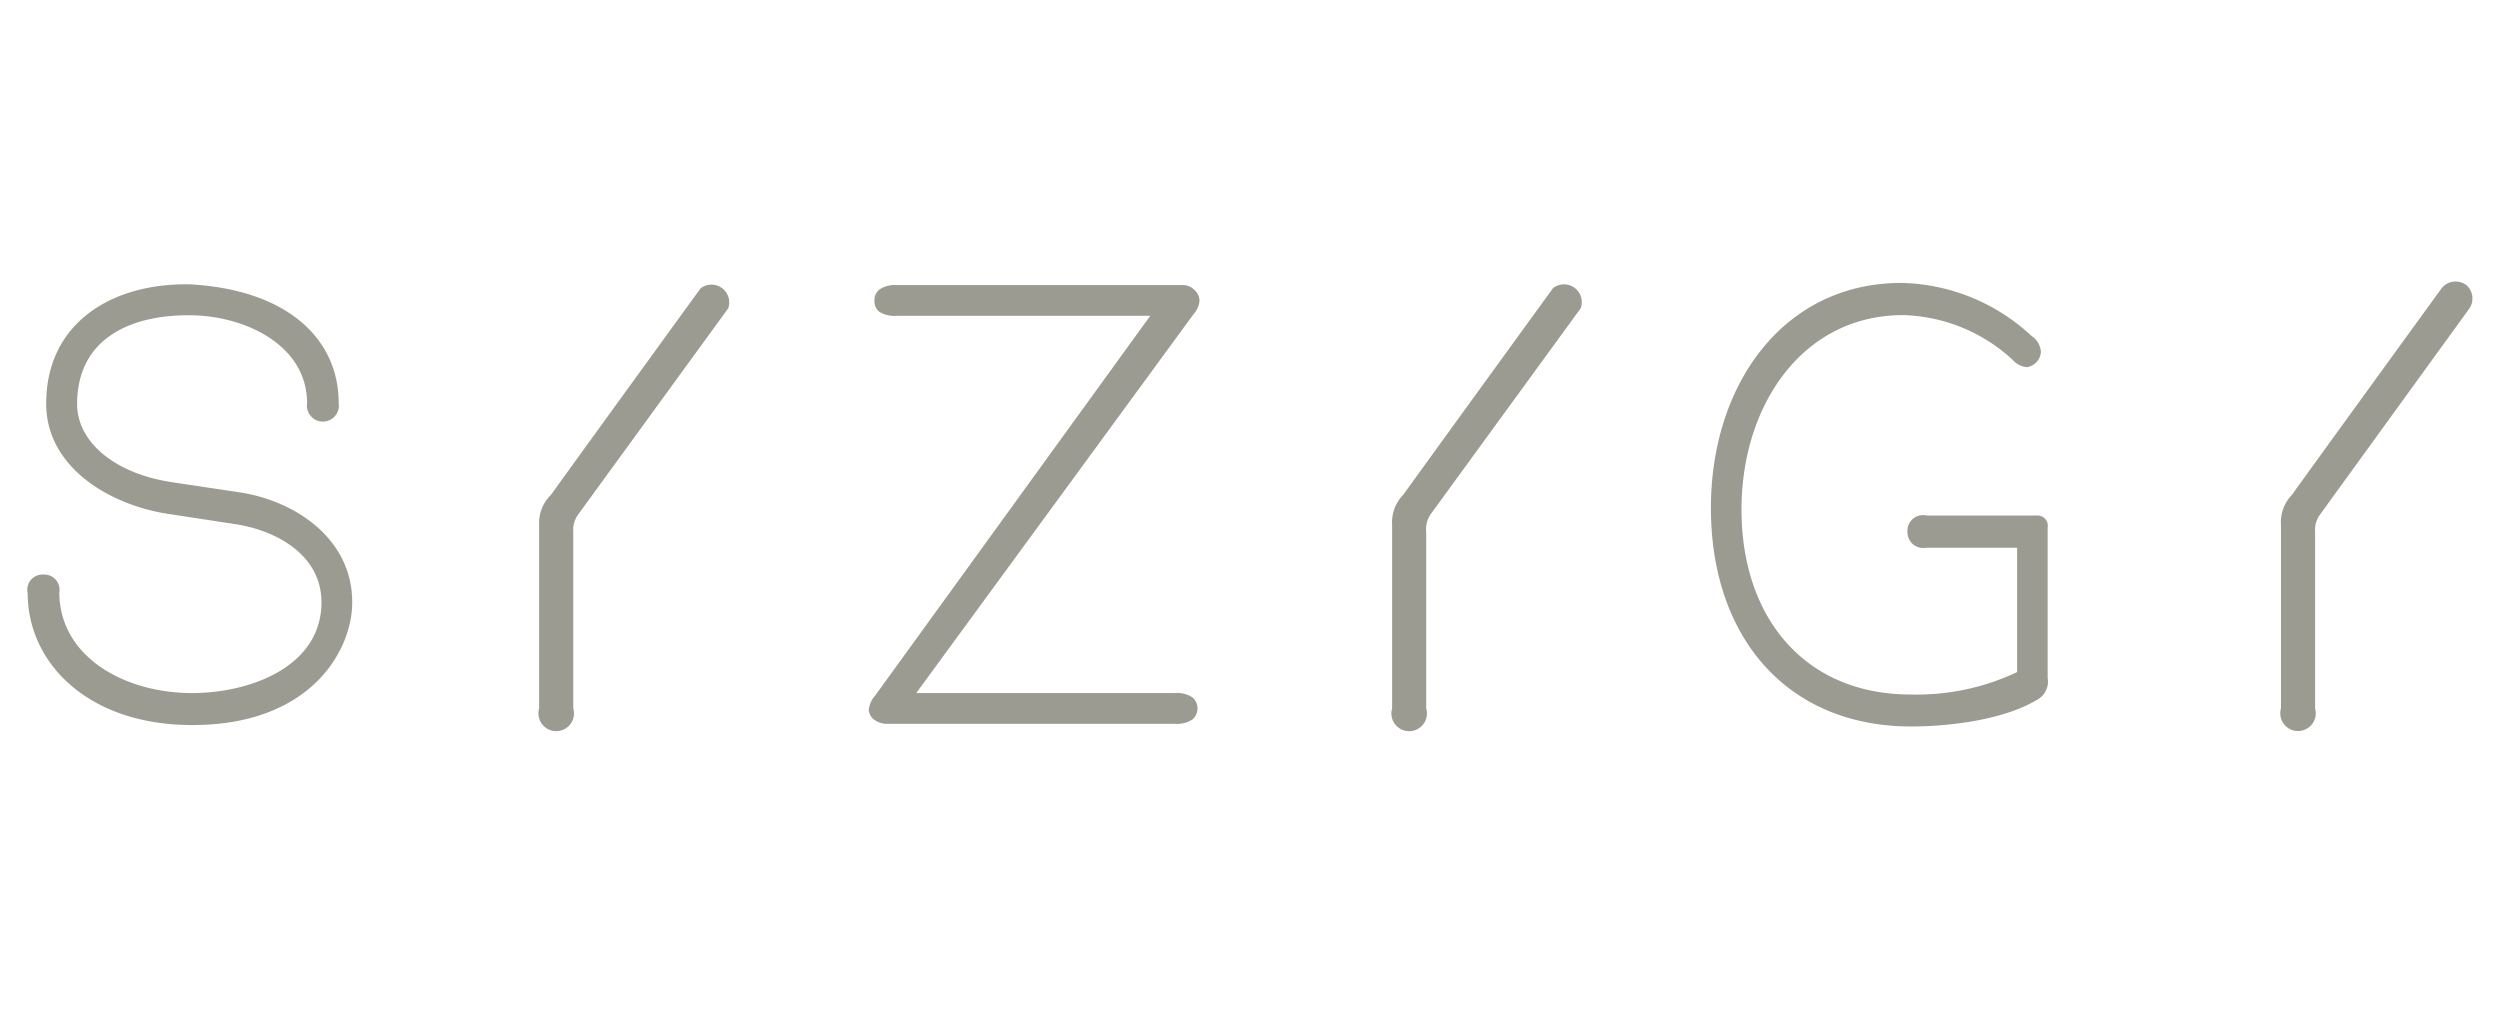 <svg fill="none" xmlns="http://www.w3.org/2000/svg" viewBox="0 0 99 40"><path d="M80.665 20.416h-4.363a.619.619 0 0 0-.767.64.627.627 0 0 0 .753.633h3.59v4.926a9.303 9.303 0 0 1-4.223.887c-4.145 0-6.692-2.998-6.692-7.326 0-4.123 2.413-7.698 6.403-7.698 1.606.046 3.14.67 4.321 1.759.146.172.353.28.577.303a.654.654 0 0 0 .556-.606.802.802 0 0 0-.359-.619 7.783 7.783 0 0 0-5.165-2.111c-4.687 0-7.544 4.04-7.544 8.909 0 5.144 3.033 8.655 7.931 8.655 1.59 0 3.701-.281 4.982-1.055a.816.816 0 0 0 .422-.866v-5.96a.401.401 0 0 0-.422-.471Zm-19.169-9s-4.834 6.656-5.925 8.176a1.561 1.561 0 0 0-.443 1.197v7.262a.704.704 0 1 0 1.35 0v-6.995c-.026-.25.04-.5.184-.704l5.932-8.142a.703.703 0 0 0-1.098-.795Zm-14.2.063a.647.647 0 0 0-.416-.19H35.53a1.111 1.111 0 0 0-.704.175.52.52 0 0 0-.197.437.521.521 0 0 0 .19.443c.21.129.458.186.704.162H45.55L34.657 27.544c-.14.155-.228.349-.253.556a.5.5 0 0 0 .218.401c.14.104.31.16.485.162h11.407c.247.022.494-.037.704-.169a.577.577 0 0 0 0-.88 1.119 1.119 0 0 0-.704-.169H36.283l10.992-15.017h.042-.042a.923.923 0 0 0 .225-.52.599.599 0 0 0-.204-.43Zm50.336-.212a.704.704 0 0 0-.943.148s-4.835 6.657-5.926 8.177a1.562 1.562 0 0 0-.436 1.204v7.255a.703.703 0 1 0 1.351 0v-6.995a1.028 1.028 0 0 1 .183-.662l5.925-8.177a.704.704 0 0 0-.154-.957v.007Zm-88.076 8.24-2.766-.415c-2.266-.344-3.736-1.604-3.736-3.089 0-2.568 2.069-3.518 4.39-3.518h.064c2.111 0 4.652 1.133 4.652 3.483a.633.633 0 1 0 1.252 0c0-2.61-2.11-4.504-5.897-4.708-3.11-.056-5.686 1.549-5.686 4.722 0 2.534 2.527 4.011 4.8 4.363l2.758.422c1.555.254 3.343 1.204 3.343 3.083 0 2.547-2.815 3.595-5.123 3.595-2.717 0-5.257-1.463-5.257-3.99a.605.605 0 0 0-.626-.703.605.605 0 0 0-.627.746c0 2.737 2.365 5.214 6.517 5.214 4.708 0 6.333-2.97 6.333-4.848.014-2.498-2.21-4.004-4.391-4.356Zm18.19-8.092s-4.834 6.657-5.924 8.177a1.562 1.562 0 0 0-.472 1.197v7.262a.704.704 0 1 0 1.351 0v-6.995a1.028 1.028 0 0 1 .211-.704l5.925-8.142a.704.704 0 0 0-1.09-.795Z" fill="#9B9B91"/></svg>